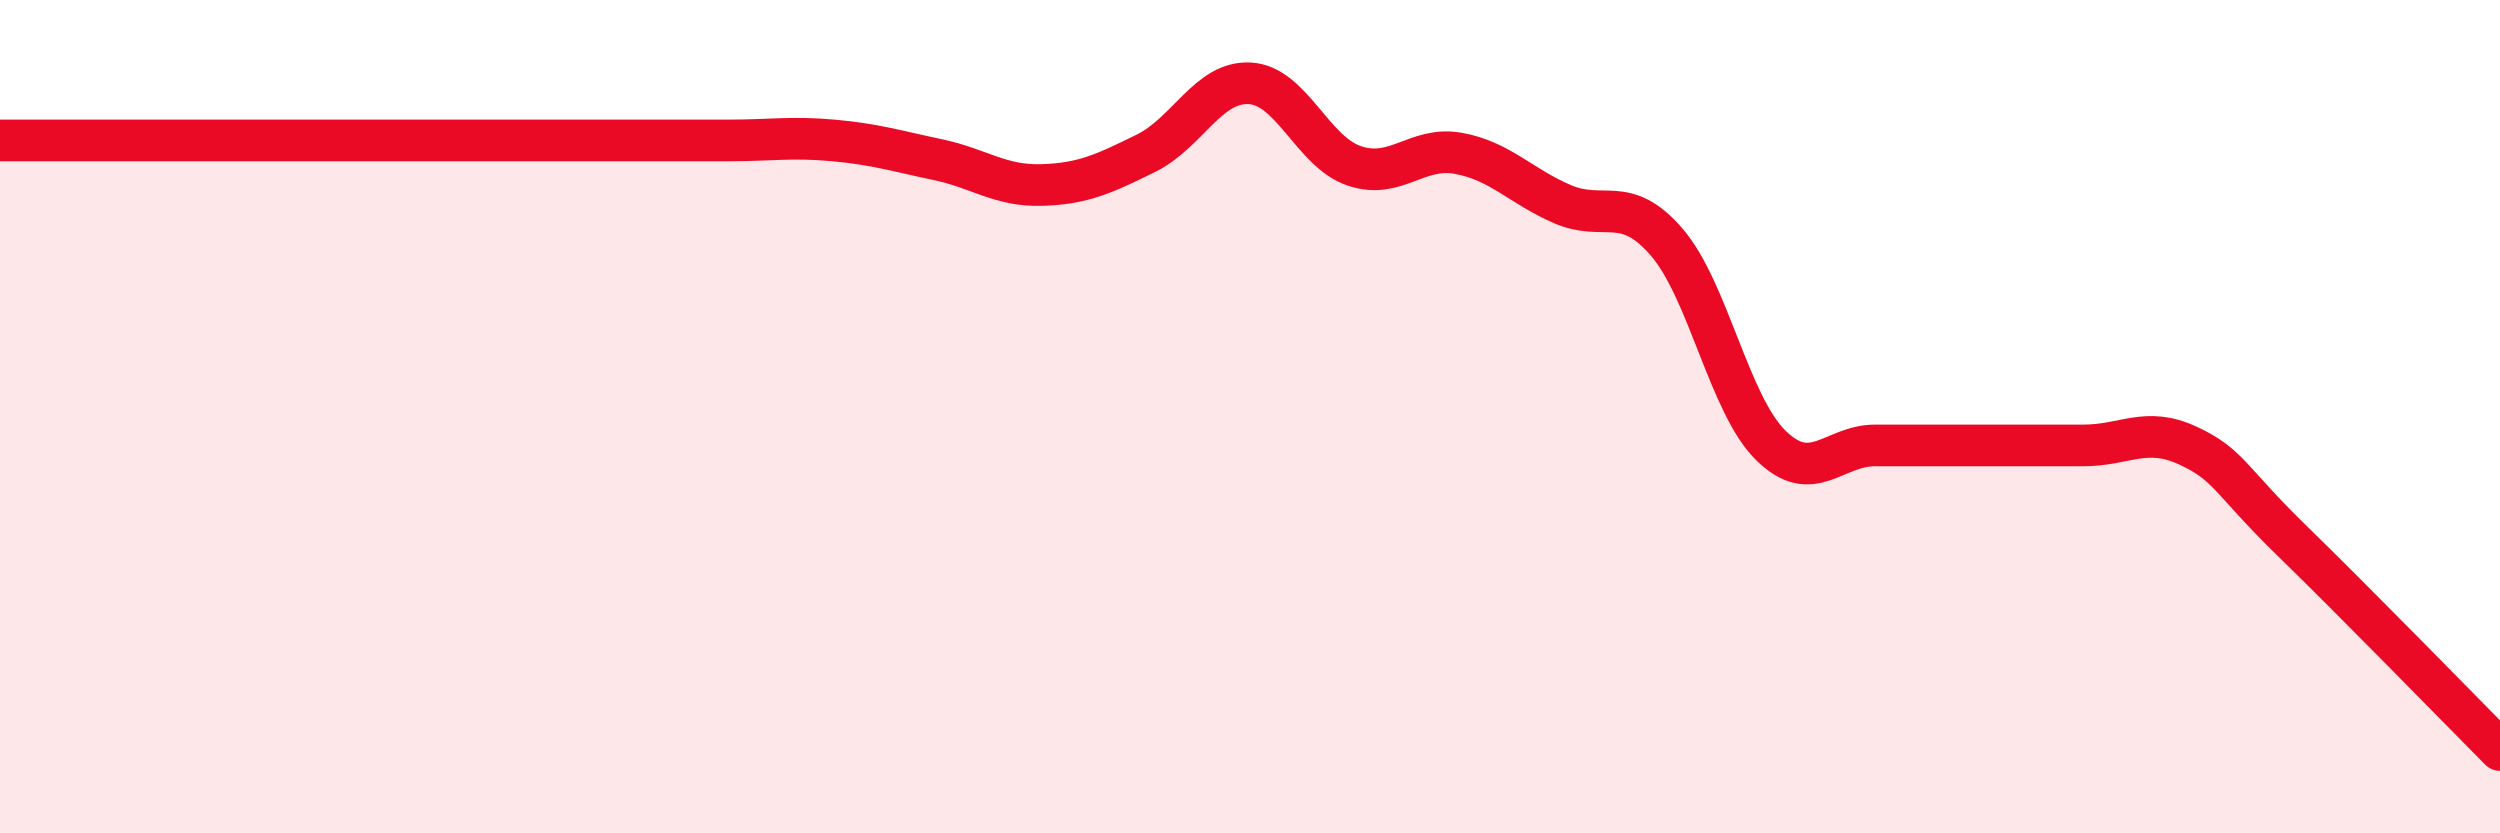 
    <svg width="60" height="20" viewBox="0 0 60 20" xmlns="http://www.w3.org/2000/svg">
      <path
        d="M 0,3.37 C 0.5,3.37 1.5,3.37 2.5,3.37 C 3.5,3.37 4,3.37 5,3.37 C 6,3.37 6.5,3.37 7.5,3.37 C 8.5,3.37 9,3.37 10,3.37 C 11,3.37 11.5,3.37 12.5,3.37 C 13.5,3.37 14,3.37 15,3.37 C 16,3.37 16.5,3.37 17.5,3.37 C 18.5,3.37 19,3.28 20,3.37 C 21,3.46 21.5,3.62 22.5,3.83 C 23.5,4.04 24,4.47 25,4.44 C 26,4.41 26.5,4.17 27.5,3.68 C 28.5,3.19 29,1.94 30,2 C 31,2.06 31.5,3.64 32.5,3.98 C 33.5,4.32 34,3.5 35,3.68 C 36,3.86 36.5,4.47 37.5,4.9 C 38.5,5.33 39,4.65 40,5.81 C 41,6.97 41.5,9.71 42.5,10.69 C 43.5,11.67 44,10.69 45,10.69 C 46,10.69 46.5,10.69 47.5,10.69 C 48.5,10.69 49,10.69 50,10.69 C 51,10.69 51.5,10.23 52.5,10.69 C 53.5,11.15 53.5,11.51 55,12.97 C 56.5,14.43 59,16.99 60,18L60 20L0 20Z"
        fill="#EB0A25"
        opacity="0.1"
        stroke-linecap="round"
        stroke-linejoin="round"
      />
      <path
        d="M 0,3.37 C 0.5,3.37 1.5,3.37 2.5,3.37 C 3.5,3.37 4,3.37 5,3.37 C 6,3.37 6.5,3.37 7.5,3.37 C 8.5,3.37 9,3.37 10,3.37 C 11,3.37 11.5,3.37 12.5,3.37 C 13.5,3.37 14,3.37 15,3.37 C 16,3.37 16.5,3.37 17.5,3.37 C 18.5,3.37 19,3.28 20,3.37 C 21,3.46 21.5,3.62 22.5,3.83 C 23.5,4.04 24,4.47 25,4.44 C 26,4.41 26.5,4.17 27.5,3.68 C 28.5,3.19 29,1.94 30,2 C 31,2.06 31.5,3.64 32.5,3.98 C 33.5,4.32 34,3.5 35,3.68 C 36,3.86 36.5,4.47 37.5,4.9 C 38.5,5.33 39,4.65 40,5.81 C 41,6.97 41.5,9.71 42.5,10.69 C 43.5,11.67 44,10.69 45,10.69 C 46,10.69 46.5,10.69 47.5,10.69 C 48.5,10.69 49,10.69 50,10.69 C 51,10.69 51.5,10.23 52.5,10.69 C 53.5,11.15 53.5,11.51 55,12.97 C 56.5,14.43 59,16.99 60,18"
        stroke="#EB0A25"
        stroke-width="1"
        fill="none"
        stroke-linecap="round"
        stroke-linejoin="round"
      />
    </svg>
  